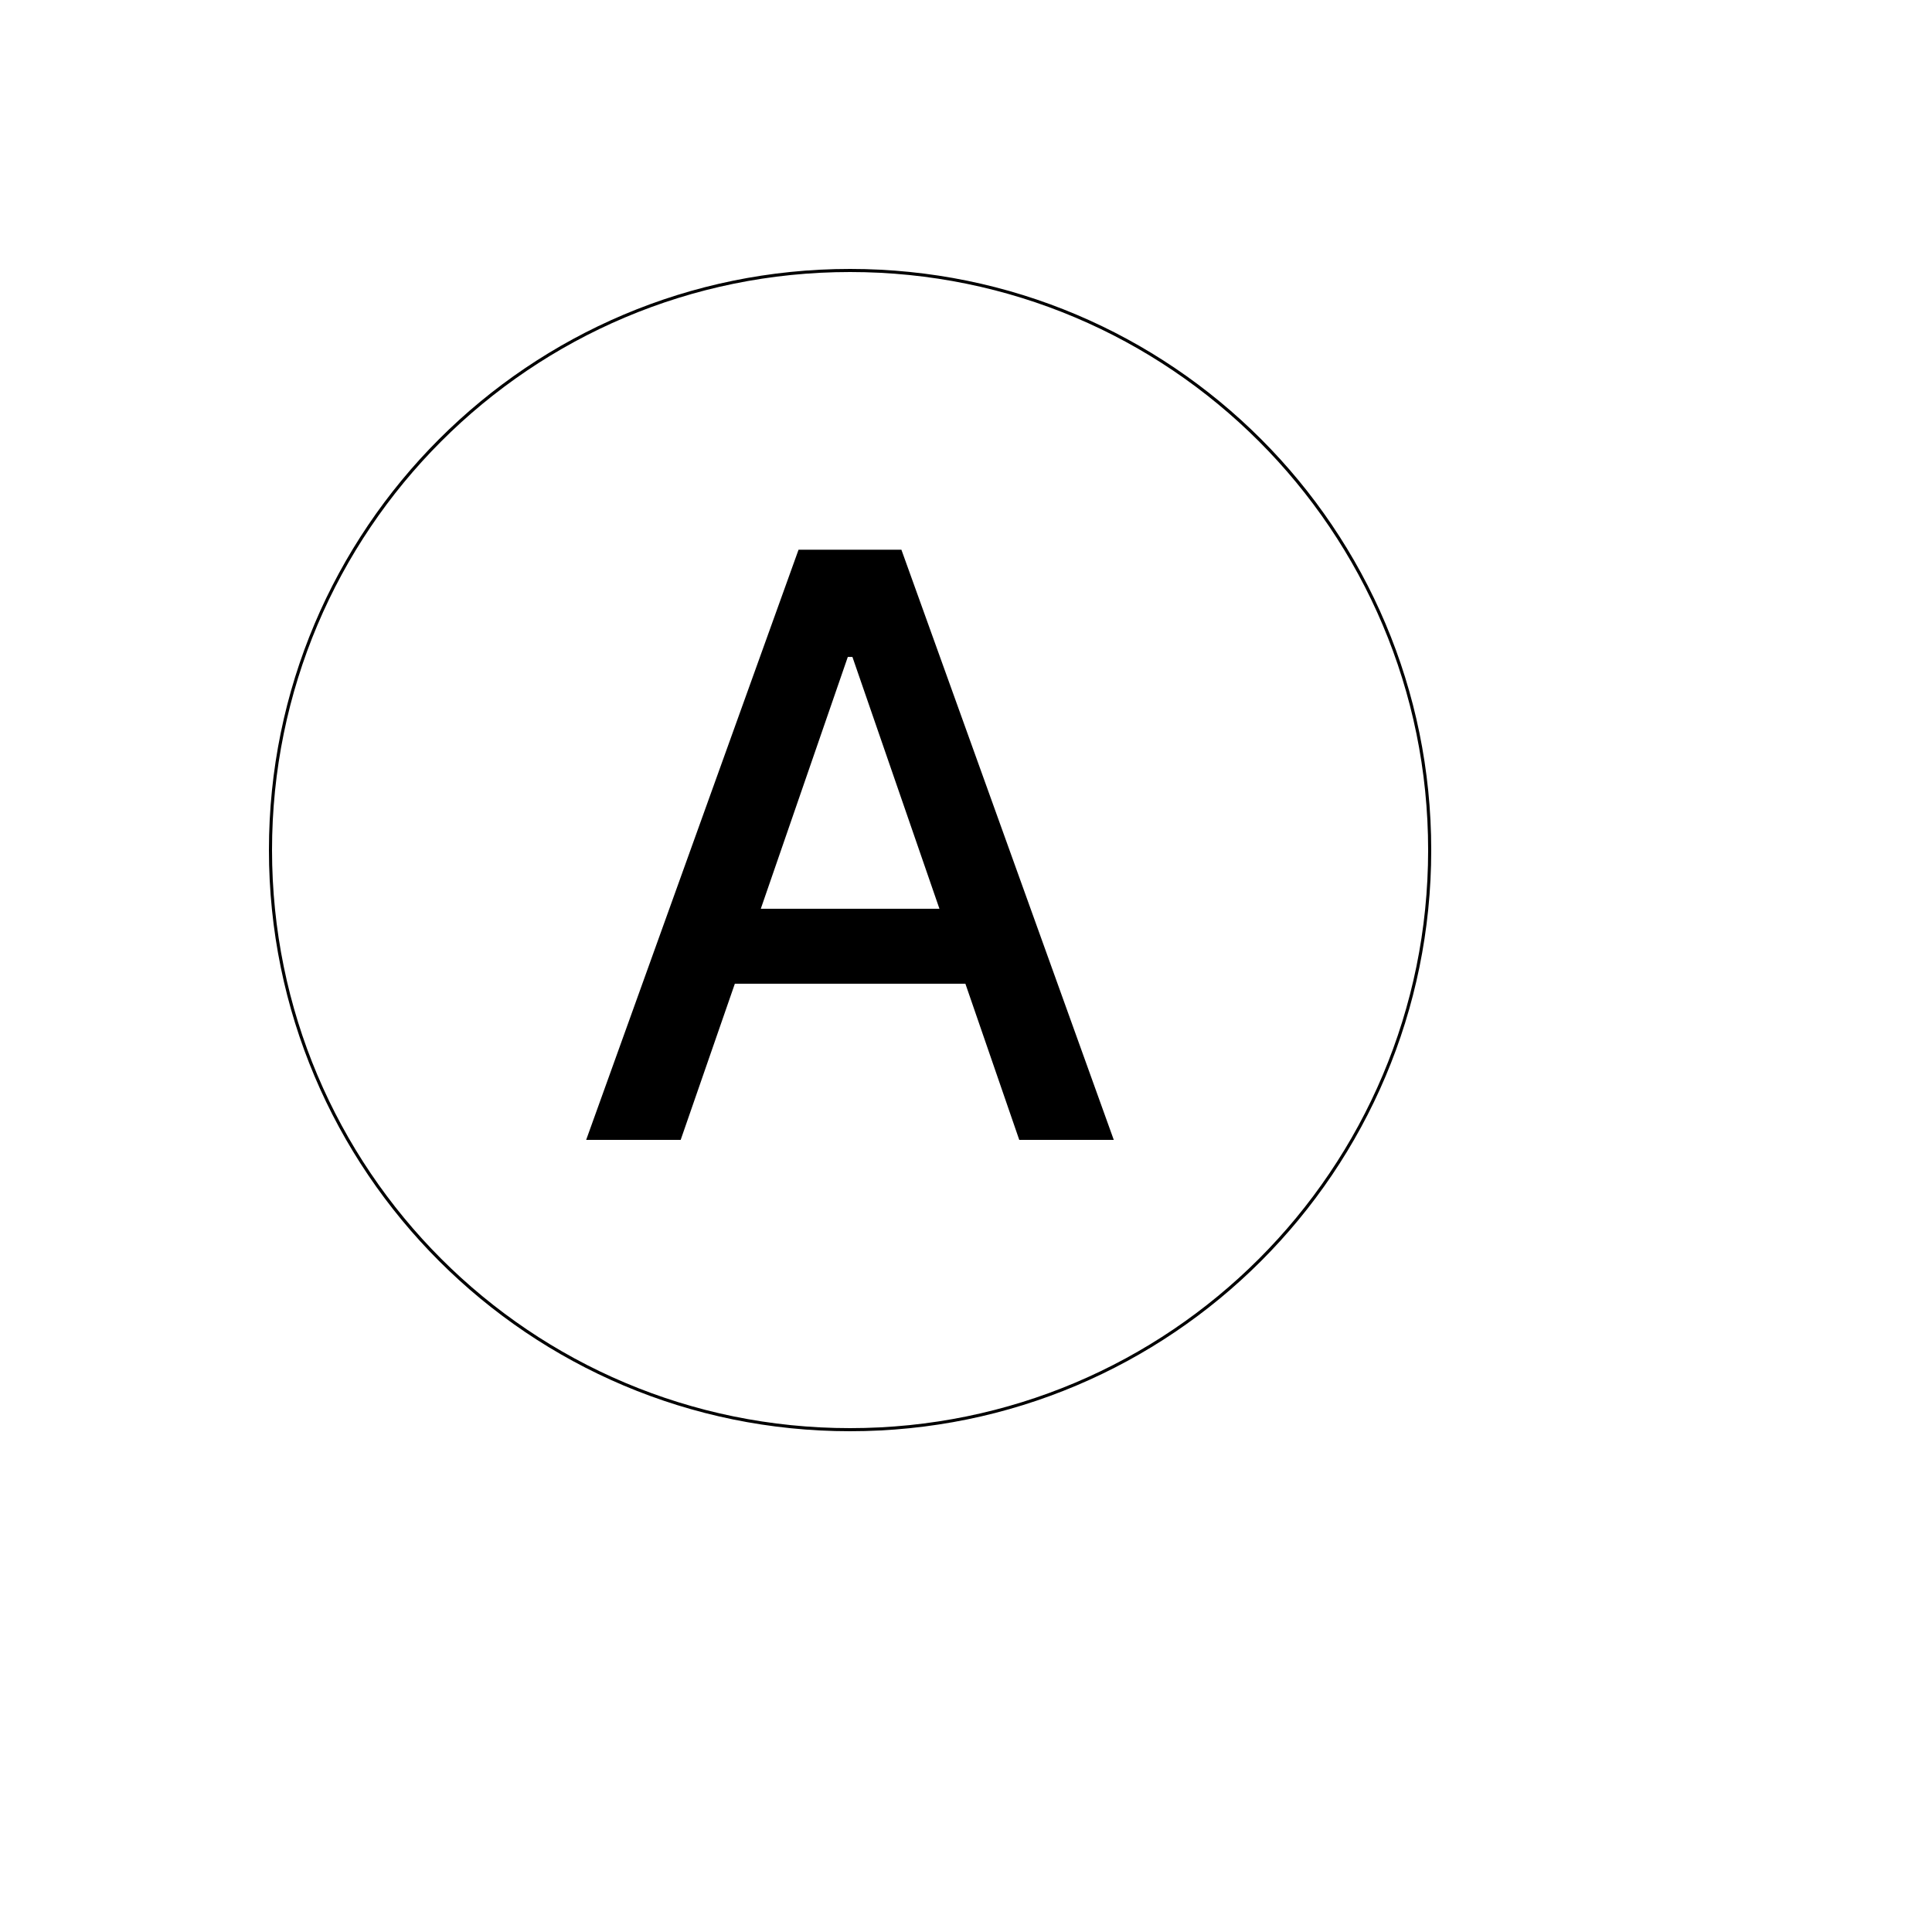 <svg xmlns="http://www.w3.org/2000/svg" version="1.1" xmlns:xlink="http://www.w3.org/1999/xlink" width="100%" height="100%" id="svgWorkerArea" viewBox="-25 -25 625 625" xmlns:idraw="https://idraw.muisca.co" style="background: white;"><defs id="defsdoc"><pattern id="patternBool" x="0" y="0" width="10" height="10" patternUnits="userSpaceOnUse" patternTransform="rotate(35)"><circle cx="5" cy="5" r="4" style="stroke: none;fill: #ff000070;"></circle></pattern></defs><g id="fileImp-74393366" class="cosito"><path id="circleImp-181129403" fill="none" stroke="currentColor" class="grouped" d="M62.5 250C62.5 146.408 146.408 62.5 250 62.5 353.592 62.5 437.5 146.408 437.5 250 437.5 353.592 353.592 437.5 250 437.5 146.408 437.5 62.5 353.592 62.5 250 62.5 250 62.5 250 62.5 250"></path><path id="pathImp-962076150" fill="currentColor" stroke="none" class="grouped" d="M195.199 343.75C195.199 343.75 212.725 293.226 212.725 293.226 212.725 293.226 287.299 293.226 287.299 293.226 287.299 293.226 304.729 343.75 304.729 343.75 304.729 343.75 335.305 343.75 335.305 343.75 335.305 343.75 266.605 152.841 266.605 152.841 266.605 152.841 233.326 152.841 233.326 152.841 233.326 152.841 164.624 343.75 164.624 343.75 164.624 343.75 195.199 343.75 195.199 343.75 195.199 343.75 195.199 343.75 195.199 343.75M221.114 268.99C221.114 268.99 249.265 187.518 249.265 187.518 249.265 187.518 250.757 187.518 250.757 187.518 250.757 187.518 278.909 268.99 278.909 268.99 278.909 268.99 221.114 268.99 221.114 268.99 221.114 268.99 221.114 268.99 221.114 268.99"></path></g></svg>